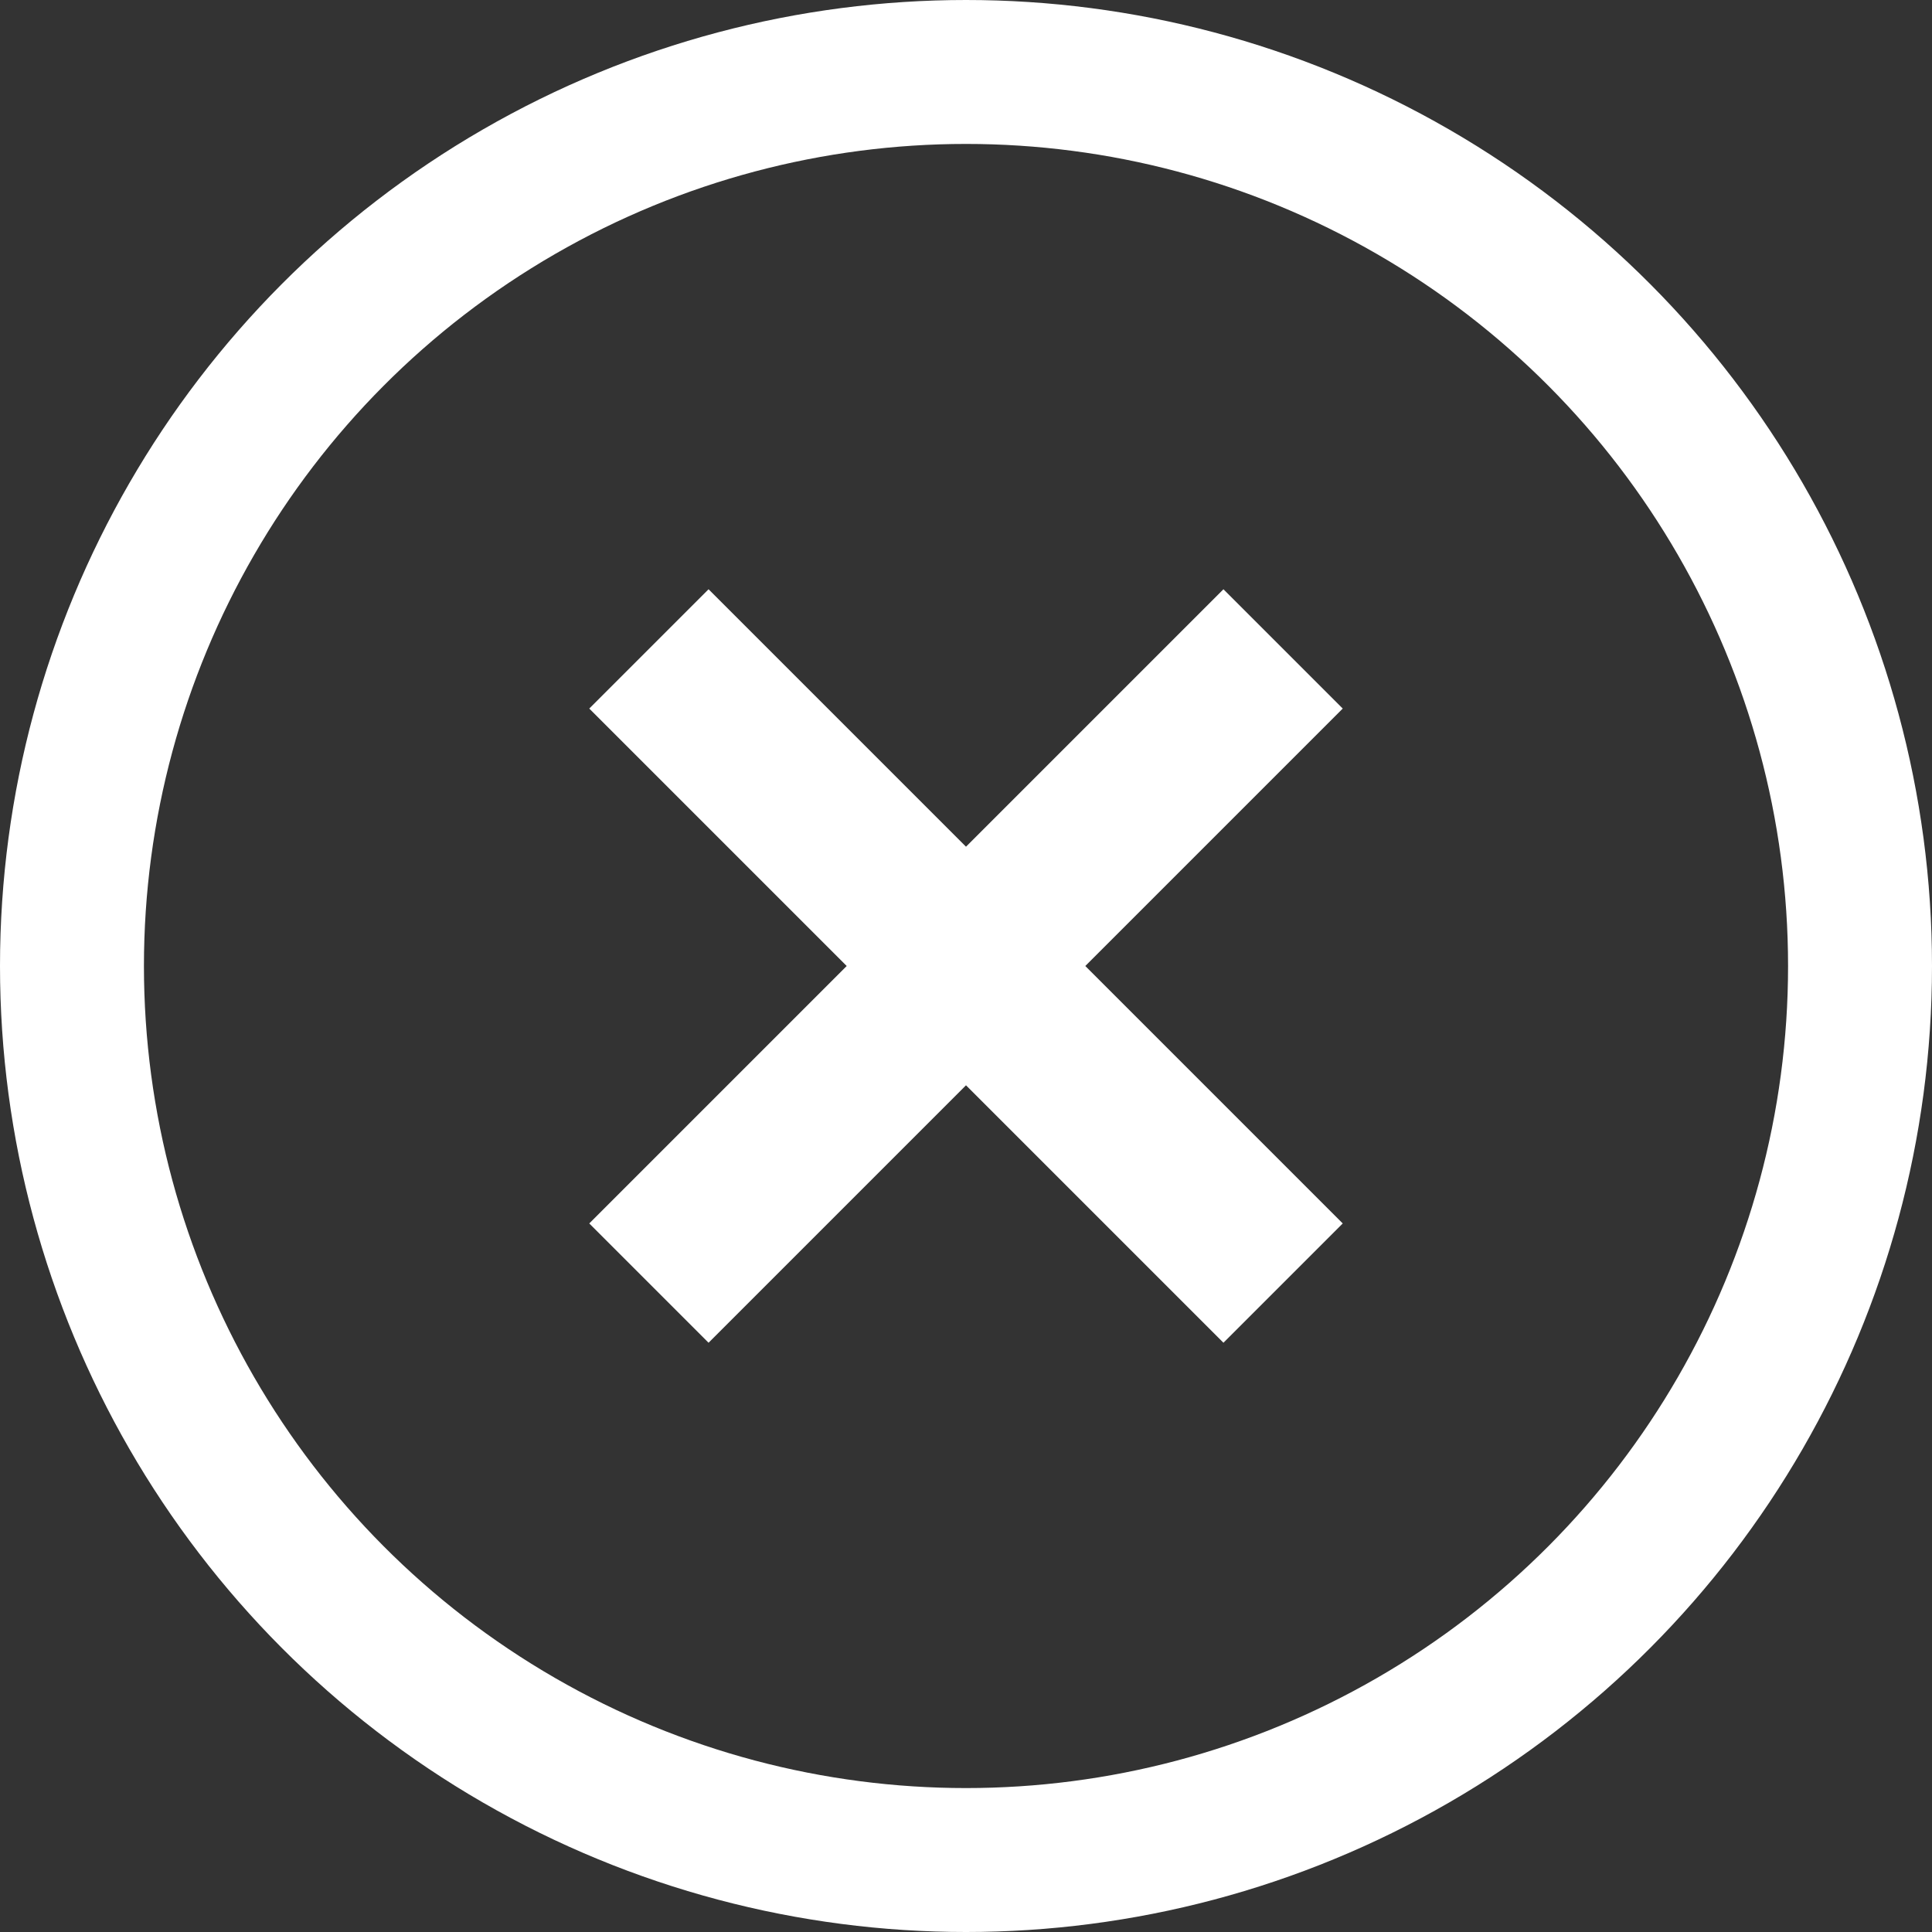 <?xml version="1.0" encoding="UTF-8"?>
<svg width="40" height="40" xmlns="http://www.w3.org/2000/svg" viewBox="0 0 40 40">
  <rect x="0" y="0" width="40" height="40" fill="#333333" stroke="none"/>
  <defs>
    <style>
      .cls-1 {
        fill: none;
        stroke: #fff;
        stroke-miterlimit: 9.94;
        stroke-width: 2.98px;
      }

      .cls-2 {
        fill: #fff;
      }
    </style>
  </defs>
  <g id="Layer_1-2" data-name="Layer 1">
    <circle class="cls-1" cx="20" cy="20" r="18.51"/>
    <path class="cls-2" d="M17.53,20l-5.33-5.33,2.47-2.47,5.33,5.33,5.33-5.33,2.47,2.47-5.33,5.33,5.33,5.33-2.47,2.47-5.33-5.33-5.33,5.33-2.47-2.47,5.33-5.33Z"/>
  </g>
</svg>